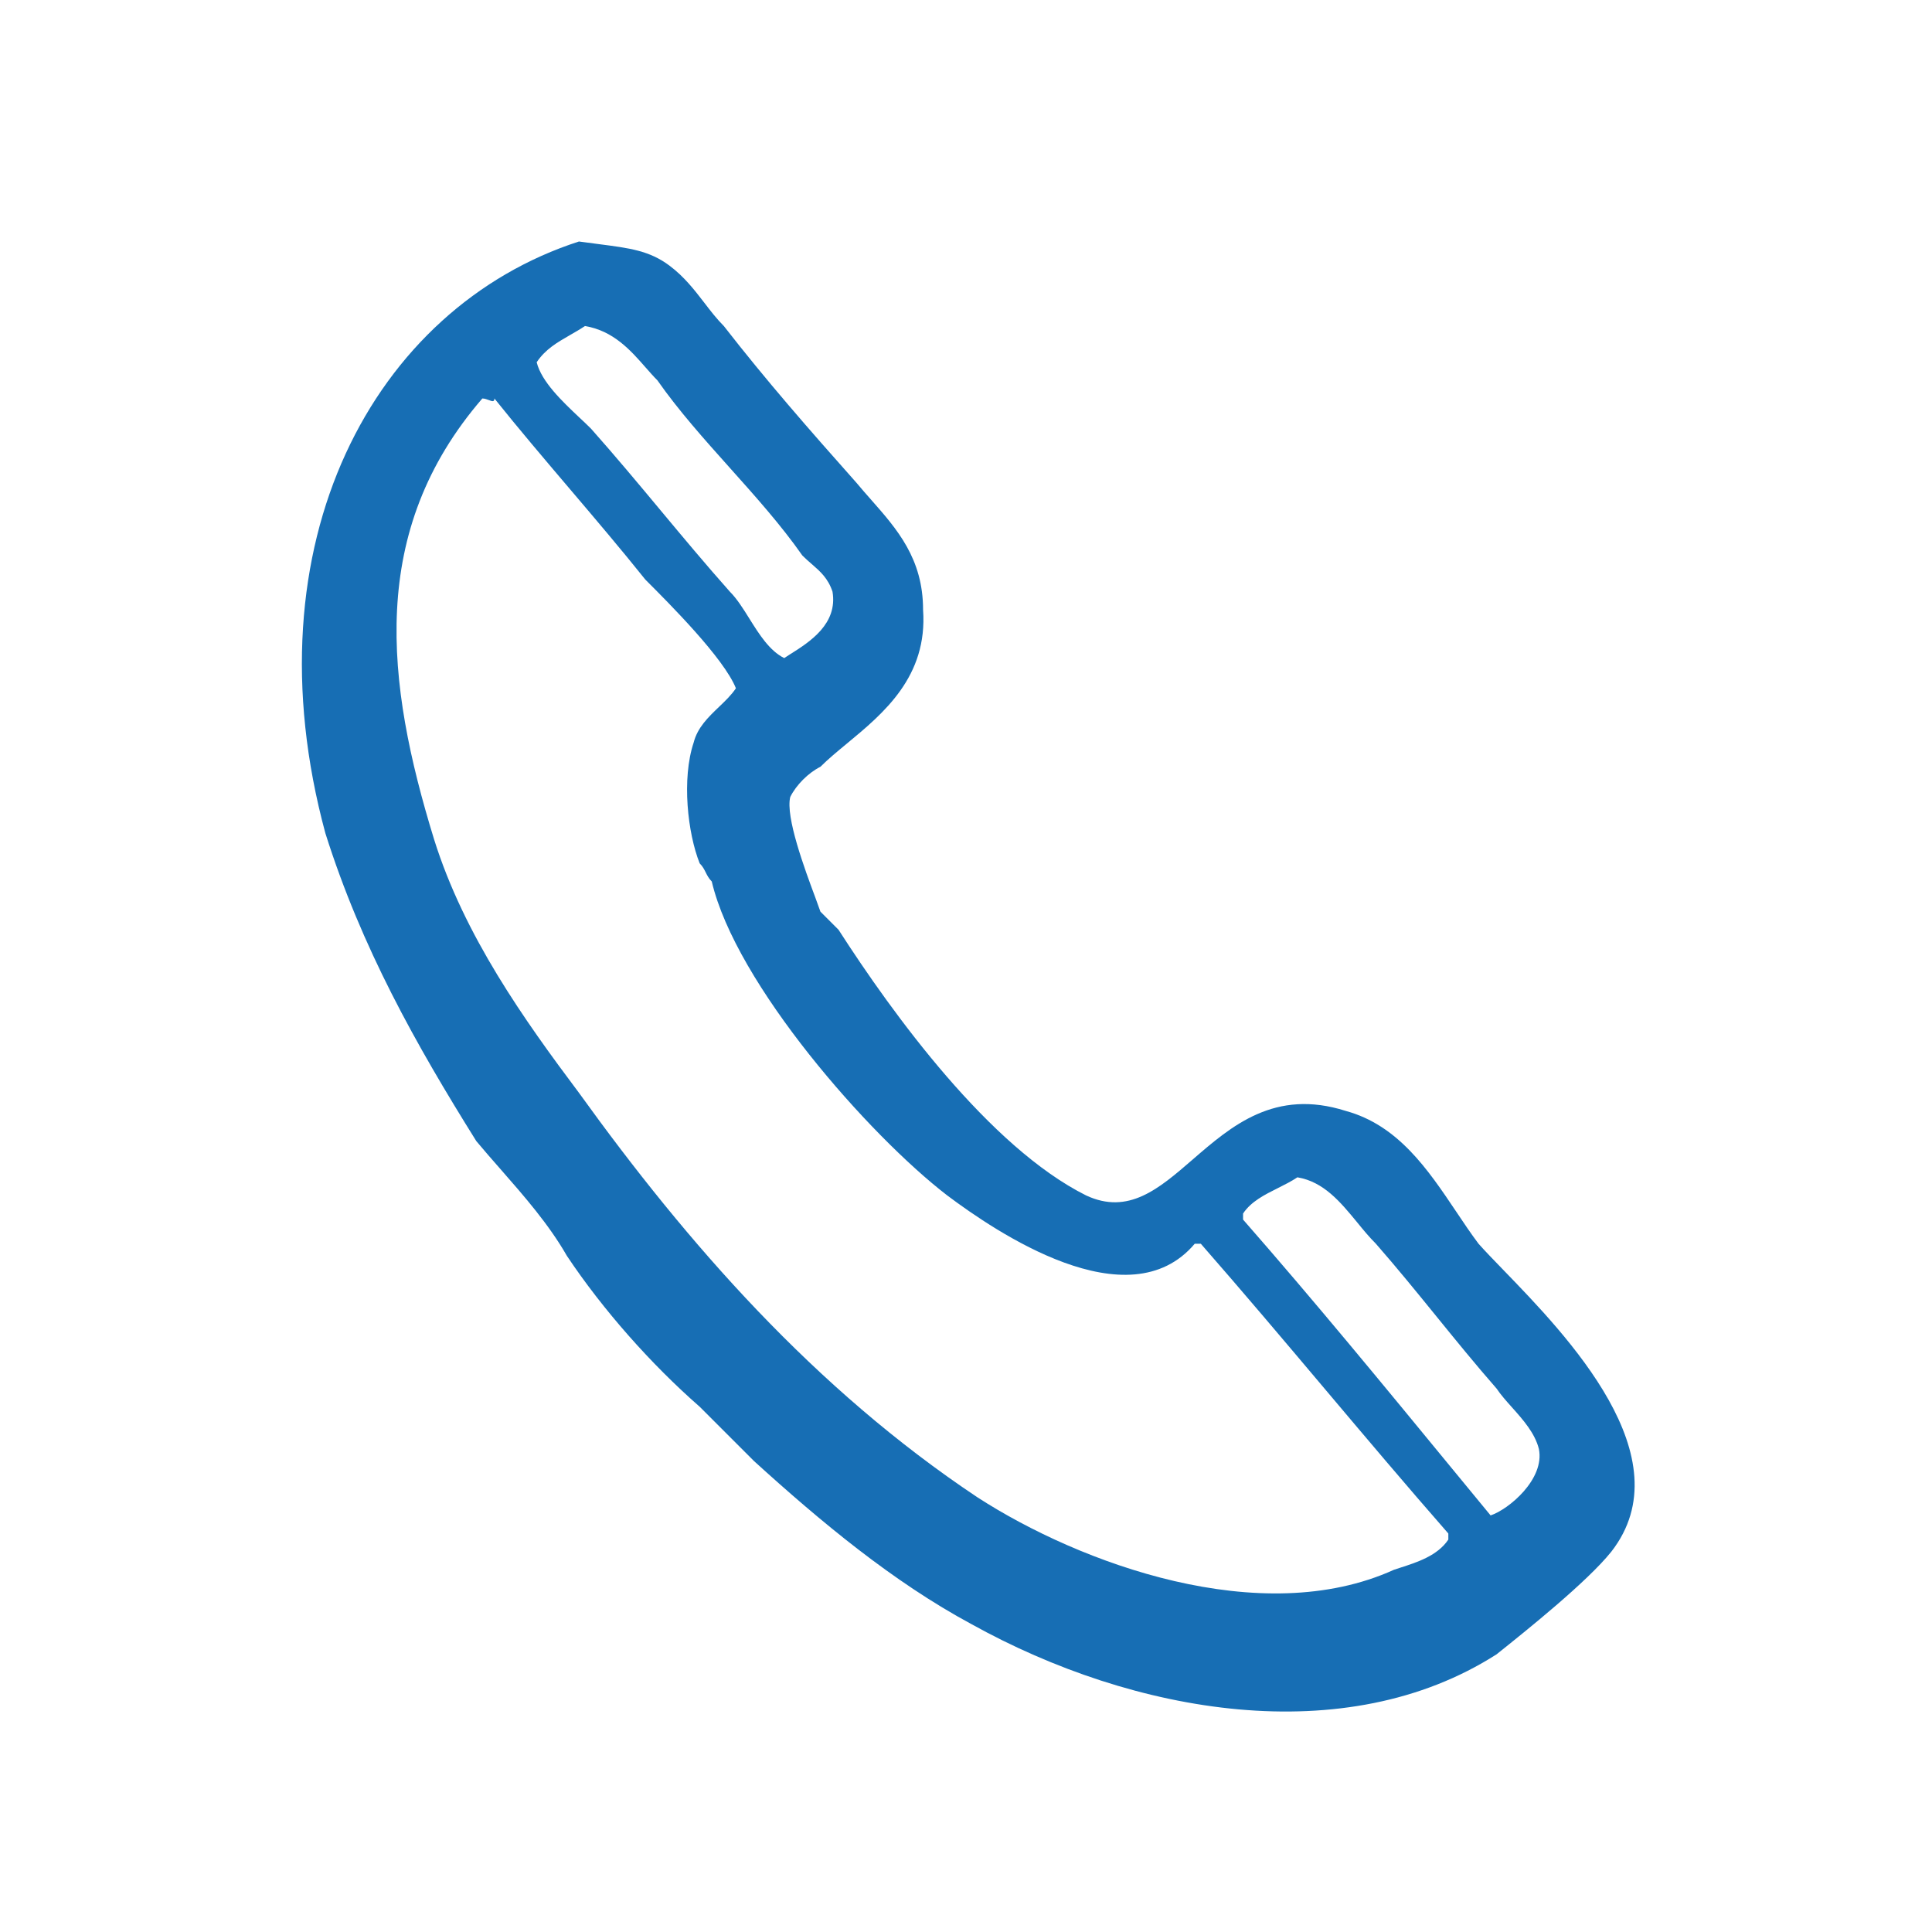 <svg width="32" height="32" viewBox="0 0 32 32" fill="none" xmlns="http://www.w3.org/2000/svg">
<path fill-rule="evenodd" clip-rule="evenodd" d="M9.922 4.044C9.819 4.031 9.708 4.017 9.589 4C6.189 5.1 4.089 9 5.389 13.8C5.989 15.7 6.889 17.3 7.889 18.9C8.018 19.055 8.154 19.21 8.291 19.366C8.685 19.816 9.092 20.281 9.389 20.8C9.989 21.7 10.789 22.6 11.589 23.3L12.489 24.2C13.589 25.2 14.789 26.2 16.089 26.9C18.789 28.4 22.289 29 24.789 27.4L24.789 27.4L24.789 27.4C25.289 27 26.289 26.2 26.689 25.7C27.905 24.136 25.952 22.12 24.893 21.027L24.893 21.027L24.893 21.027C24.733 20.862 24.594 20.718 24.489 20.6C24.363 20.432 24.242 20.252 24.119 20.068L24.119 20.068C23.653 19.374 23.159 18.637 22.289 18.4C21.116 18.027 20.398 18.648 19.756 19.204C19.194 19.691 18.689 20.127 17.989 19.8C16.389 19 14.789 16.8 13.889 15.4L13.589 15.1C13.571 15.047 13.541 14.965 13.504 14.865L13.504 14.865C13.33 14.399 13.007 13.529 13.089 13.2C13.189 13 13.389 12.8 13.589 12.7C13.714 12.575 13.866 12.449 14.027 12.316L14.027 12.316C14.634 11.814 15.368 11.207 15.289 10.1C15.289 9.253 14.859 8.765 14.423 8.271C14.344 8.181 14.265 8.092 14.189 8C13.389 7.1 12.689 6.3 11.989 5.4C11.872 5.283 11.77 5.151 11.666 5.015C11.503 4.803 11.333 4.583 11.089 4.4C10.757 4.151 10.425 4.109 9.922 4.044ZM9.439 5.551L9.439 5.551C9.521 5.504 9.605 5.456 9.689 5.4C10.162 5.479 10.448 5.806 10.695 6.088L10.695 6.088C10.762 6.164 10.825 6.236 10.889 6.3C11.239 6.8 11.664 7.275 12.089 7.75L12.089 7.75L12.089 7.75C12.514 8.225 12.939 8.7 13.289 9.2C13.341 9.252 13.392 9.297 13.442 9.34C13.586 9.465 13.715 9.578 13.789 9.8C13.878 10.335 13.411 10.632 13.096 10.831L13.095 10.831L13.095 10.831C13.057 10.856 13.021 10.878 12.989 10.9C12.745 10.778 12.575 10.507 12.412 10.246C12.308 10.079 12.206 9.917 12.089 9.8C11.689 9.35 11.314 8.9 10.939 8.45L10.939 8.45L10.939 8.45C10.564 8 10.189 7.55 9.789 7.1C9.732 7.043 9.668 6.982 9.6 6.919L9.6 6.919L9.6 6.919C9.313 6.648 8.97 6.324 8.889 6C9.033 5.784 9.229 5.672 9.439 5.551ZM7.989 6.6C6.089 8.8 6.389 11.3 7.189 13.9C7.689 15.5 8.689 16.9 9.589 18.1C11.389 20.6 13.489 23 16.189 24.8C17.889 25.9 20.889 27 23.089 26C23.121 25.989 23.155 25.978 23.19 25.967L23.19 25.967C23.473 25.876 23.811 25.767 23.989 25.5V25.4C23.289 24.6 22.614 23.8 21.939 23C21.264 22.2 20.589 21.4 19.889 20.6H19.789C18.689 21.9 16.489 20.4 15.689 19.8C14.389 18.8 12.189 16.3 11.789 14.6C11.739 14.55 11.714 14.5 11.689 14.45C11.664 14.4 11.639 14.35 11.589 14.3C11.389 13.8 11.289 12.9 11.489 12.3C11.552 12.05 11.732 11.878 11.906 11.711L11.906 11.711C12.011 11.611 12.114 11.512 12.189 11.4C11.989 10.9 11.089 10 10.689 9.6L10.689 9.6C10.289 9.1 9.864 8.6 9.439 8.1C9.014 7.6 8.589 7.1 8.189 6.6C8.189 6.662 8.151 6.647 8.098 6.627C8.065 6.615 8.027 6.6 7.989 6.6ZM21.167 19.678C21.278 19.622 21.389 19.567 21.489 19.5C21.926 19.573 22.204 19.912 22.478 20.245C22.579 20.369 22.68 20.492 22.789 20.6C23.139 21 23.464 21.4 23.789 21.8C24.114 22.2 24.439 22.6 24.789 23C24.857 23.102 24.948 23.204 25.042 23.309C25.226 23.515 25.423 23.736 25.489 24C25.589 24.5 24.989 25 24.689 25.1C24.478 24.843 24.269 24.589 24.061 24.337C22.894 22.917 21.778 21.558 20.589 20.2V20.1C20.722 19.9 20.945 19.789 21.167 19.678Z" fill="#176EB4"/>
</svg>
